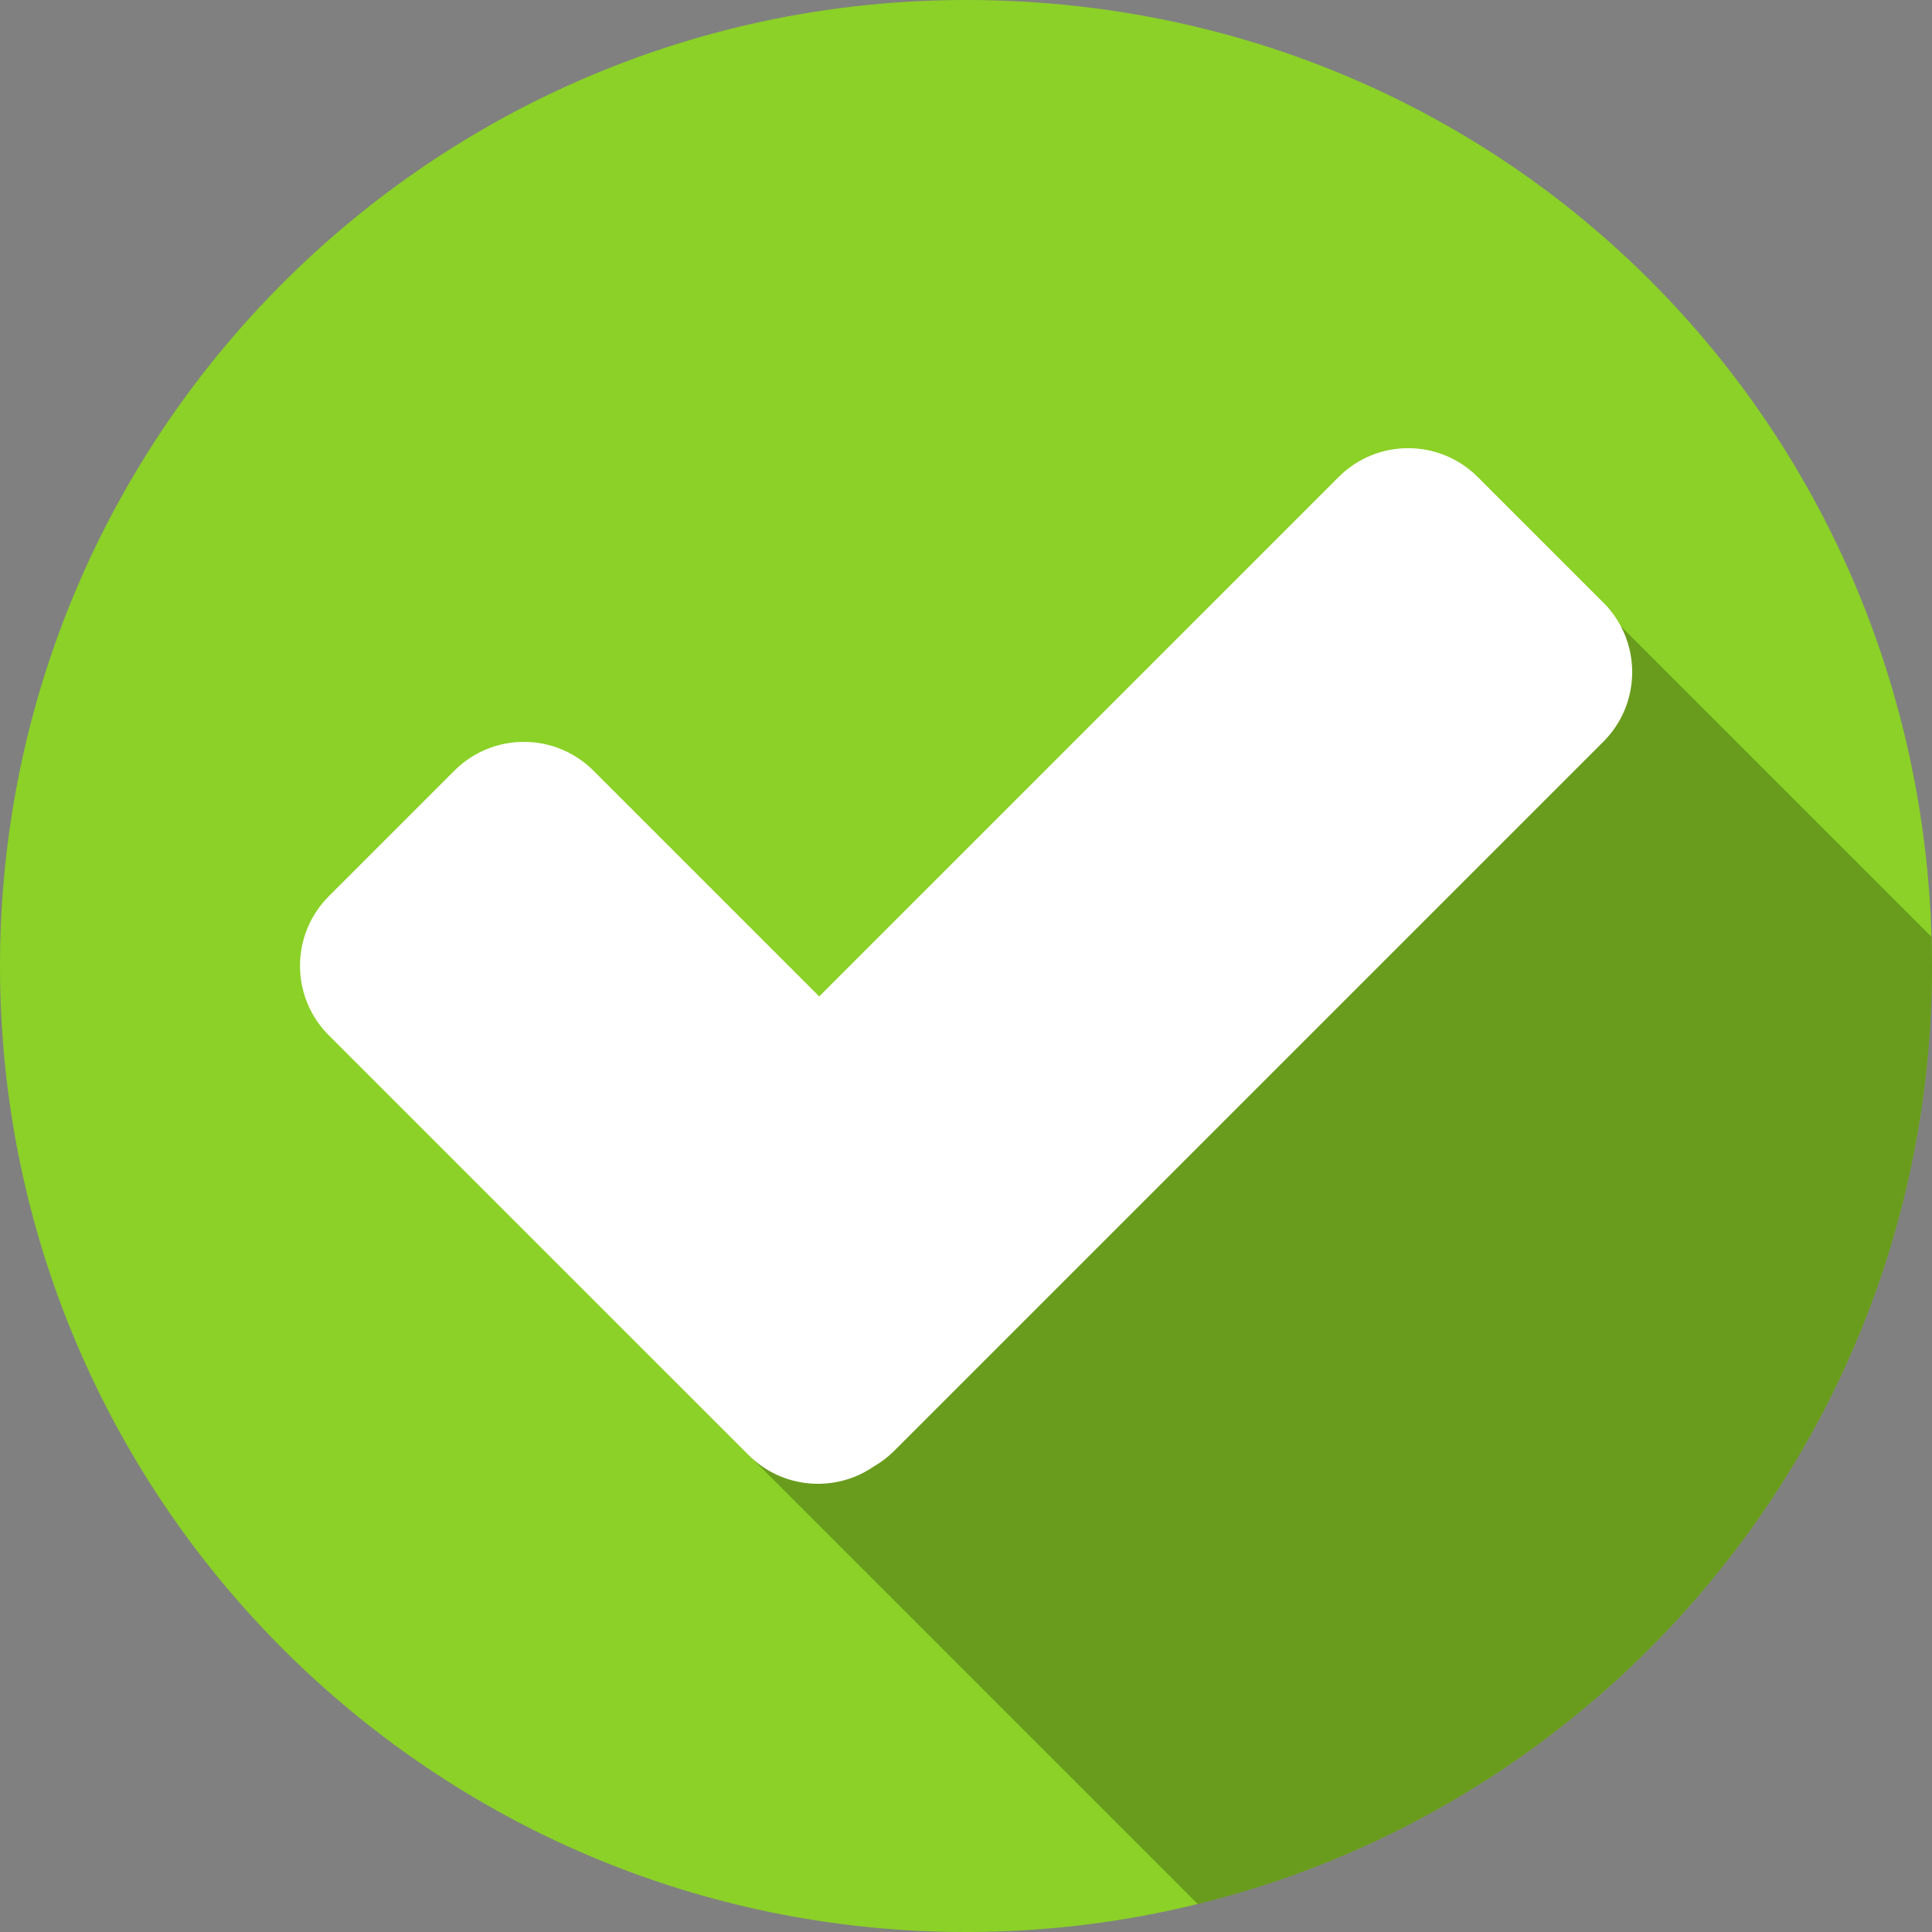 <?xml version="1.0" encoding="UTF-8"?>
<svg id="Layer_2" data-name="Layer 2" xmlns="http://www.w3.org/2000/svg" viewBox="0 0 405.1 405.1">
  <rect x="0" y="0" width="405.1" height="405.1" fill="#808080" stroke="none"/>
  <defs>
    <style>
      .cls-1 {
        fill: #415e13;
        opacity: .46;
      }

      .cls-1, .cls-2, .cls-3 {
        stroke-width: 0px;
      }

      .cls-2 {
        fill: #8bd127;
      }

      .cls-3 {
        fill: #fff;
      }
    </style>
  </defs>
  <g id="Layer_1-2" data-name="Layer 1">
    <path class="cls-2" d="M405.1,202.55c0,95.12-65.57,174.92-153.97,196.68-15.57,3.84-31.84,5.87-48.58,5.87C90.69,405.1,0,314.41,0,202.55S90.69,0,202.55,0s199.23,87.4,202.45,196.45c.07,2.03.1,4.06.1,6.1Z"/>
    <path class="cls-1" d="M405.1,202.55c0,95.12-65.57,174.92-153.97,196.68l-110.7-110.7,178.32-178.33,86.25,86.25c.07,2.03.1,4.06.1,6.1Z"/>
    <path class="cls-3" d="M336.17,126.34l-26.32-26.32c-8.06-8.06-21.12-8.06-29.17,0l-108.91,108.91-47.33-47.33c-8.06-8.06-21.12-8.06-29.17,0l-26.32,26.32c-8.06,8.06-8.06,21.12,0,29.17l88,88c7.14,7.14,18.22,7.94,26.25,2.41,1.52-.88,2.95-1.95,4.25-3.24l148.74-148.74c8.06-8.06,8.06-21.12,0-29.17Z"/>
  </g>
</svg>